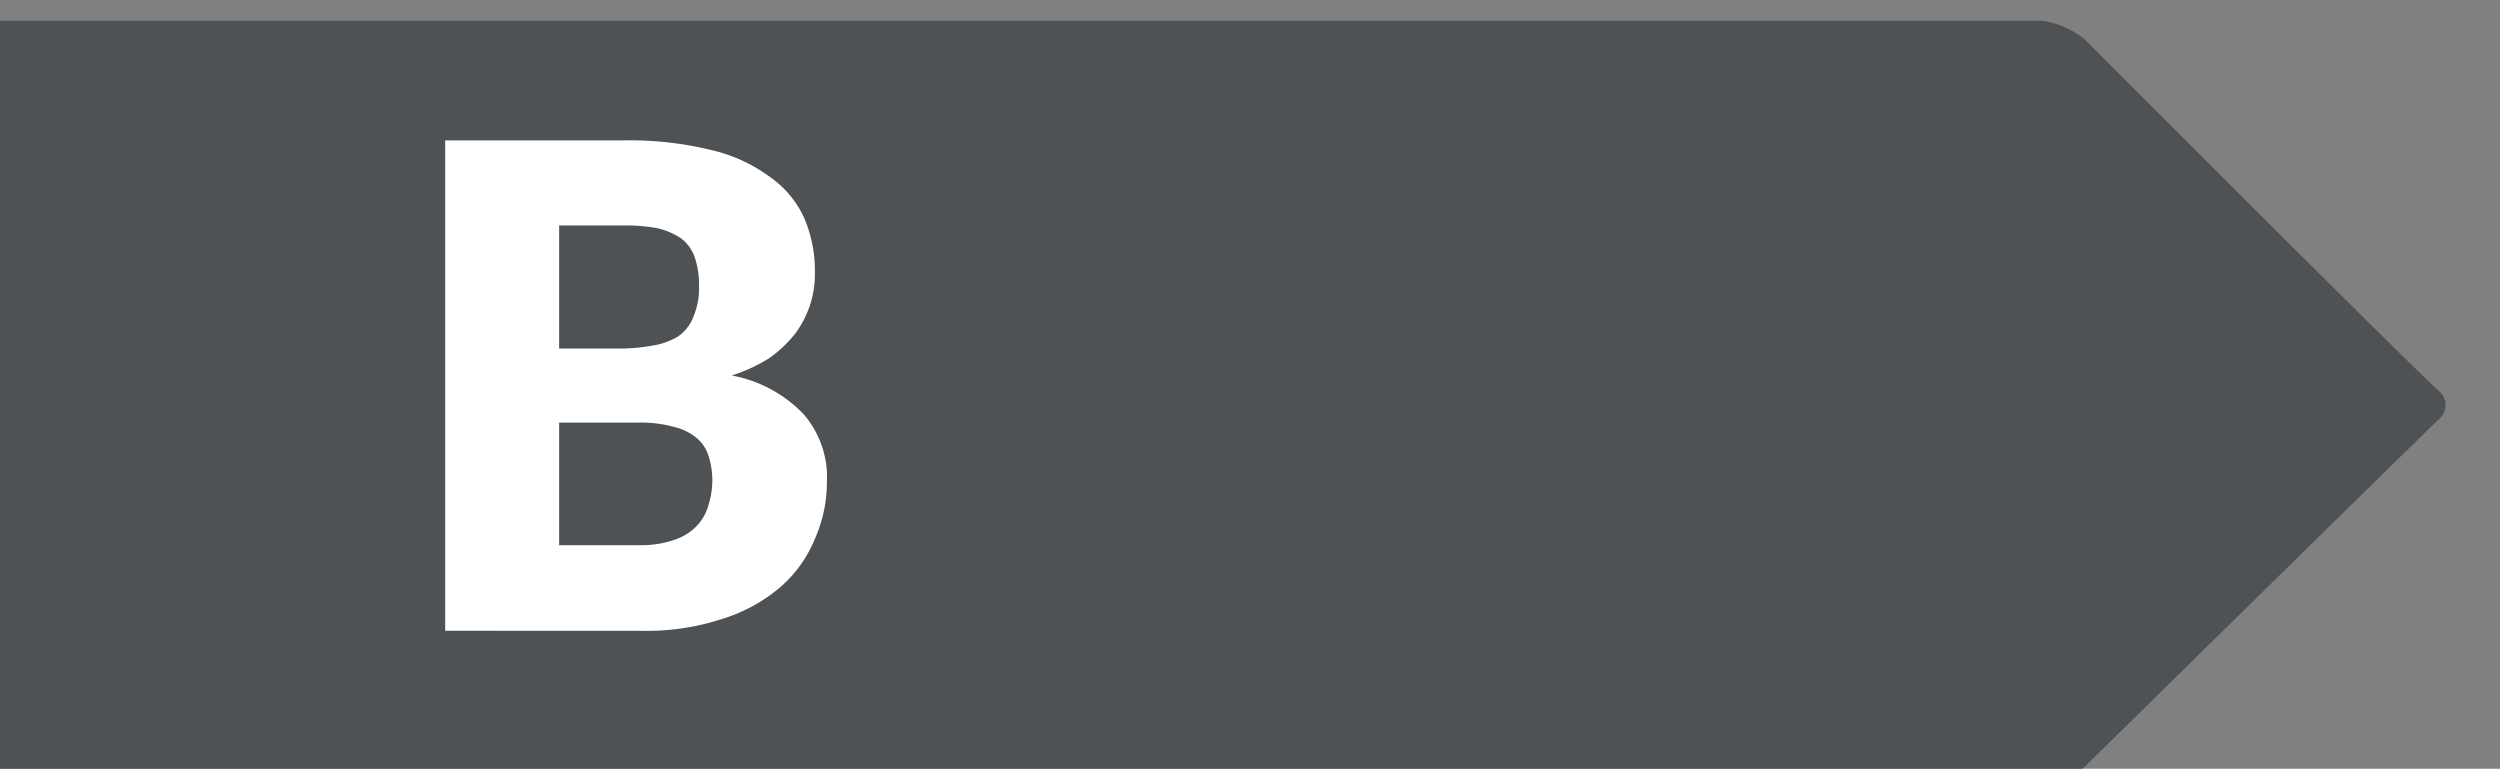 <svg xmlns="http://www.w3.org/2000/svg" viewBox="0 0 52 15.99"><rect x="0" y="0" width="52" height="15.99" fill="#808080" stroke="none"/><defs><style>.cls-1{fill:#494d50;fill-rule:evenodd;opacity:0.9;}.cls-2{fill:#fff;}</style></defs><title>ic-classe-energetique-b</title><g id="icone-caracteristique"><path class="cls-1" d="M-.67,16.42a.44.44,0,0,1-.46-.4V.82A.44.44,0,0,1-.67.43H42.45a1.75,1.75,0,0,1,.91.39S50.53,8,50.74,8.14a.38.38,0,0,1,0,.57c-.14.12-7.39,7.25-7.39,7.25a2,2,0,0,1-.91.46Z"/><path class="cls-2" d="M13.33,13.12A5,5,0,0,0,15,12.88a3.42,3.42,0,0,0,1.21-.65,2.65,2.65,0,0,0,.73-1,2.92,2.92,0,0,0,.26-1.21,2,2,0,0,0-.49-1.41,2.76,2.76,0,0,0-1.49-.8A3.42,3.42,0,0,0,16,7.45a2.65,2.65,0,0,0,.54-.51,2.14,2.14,0,0,0,.31-.6,2.07,2.07,0,0,0,.1-.66,2.79,2.79,0,0,0-.22-1.14A2.11,2.11,0,0,0,16,3.67a3.31,3.31,0,0,0-1.21-.55,7.1,7.1,0,0,0-1.8-.2H9.26v10.2Zm-.05-4.33a2.58,2.58,0,0,1,.74.09,1.15,1.15,0,0,1,.47.23.79.79,0,0,1,.25.38,1.67,1.67,0,0,1,0,1,1,1,0,0,1-.23.43,1.12,1.12,0,0,1-.46.3,2.11,2.11,0,0,1-.77.12H11.63V8.79Zm-1.65-4.1H13a3.4,3.4,0,0,1,.69.06,1.51,1.51,0,0,1,.48.21.85.85,0,0,1,.28.39,1.78,1.78,0,0,1,.09.61,1.51,1.51,0,0,1-.11.61A.87.87,0,0,1,14.1,7a1.44,1.44,0,0,1-.54.19,3.73,3.73,0,0,1-.7.06H11.63Z"/></g></svg>